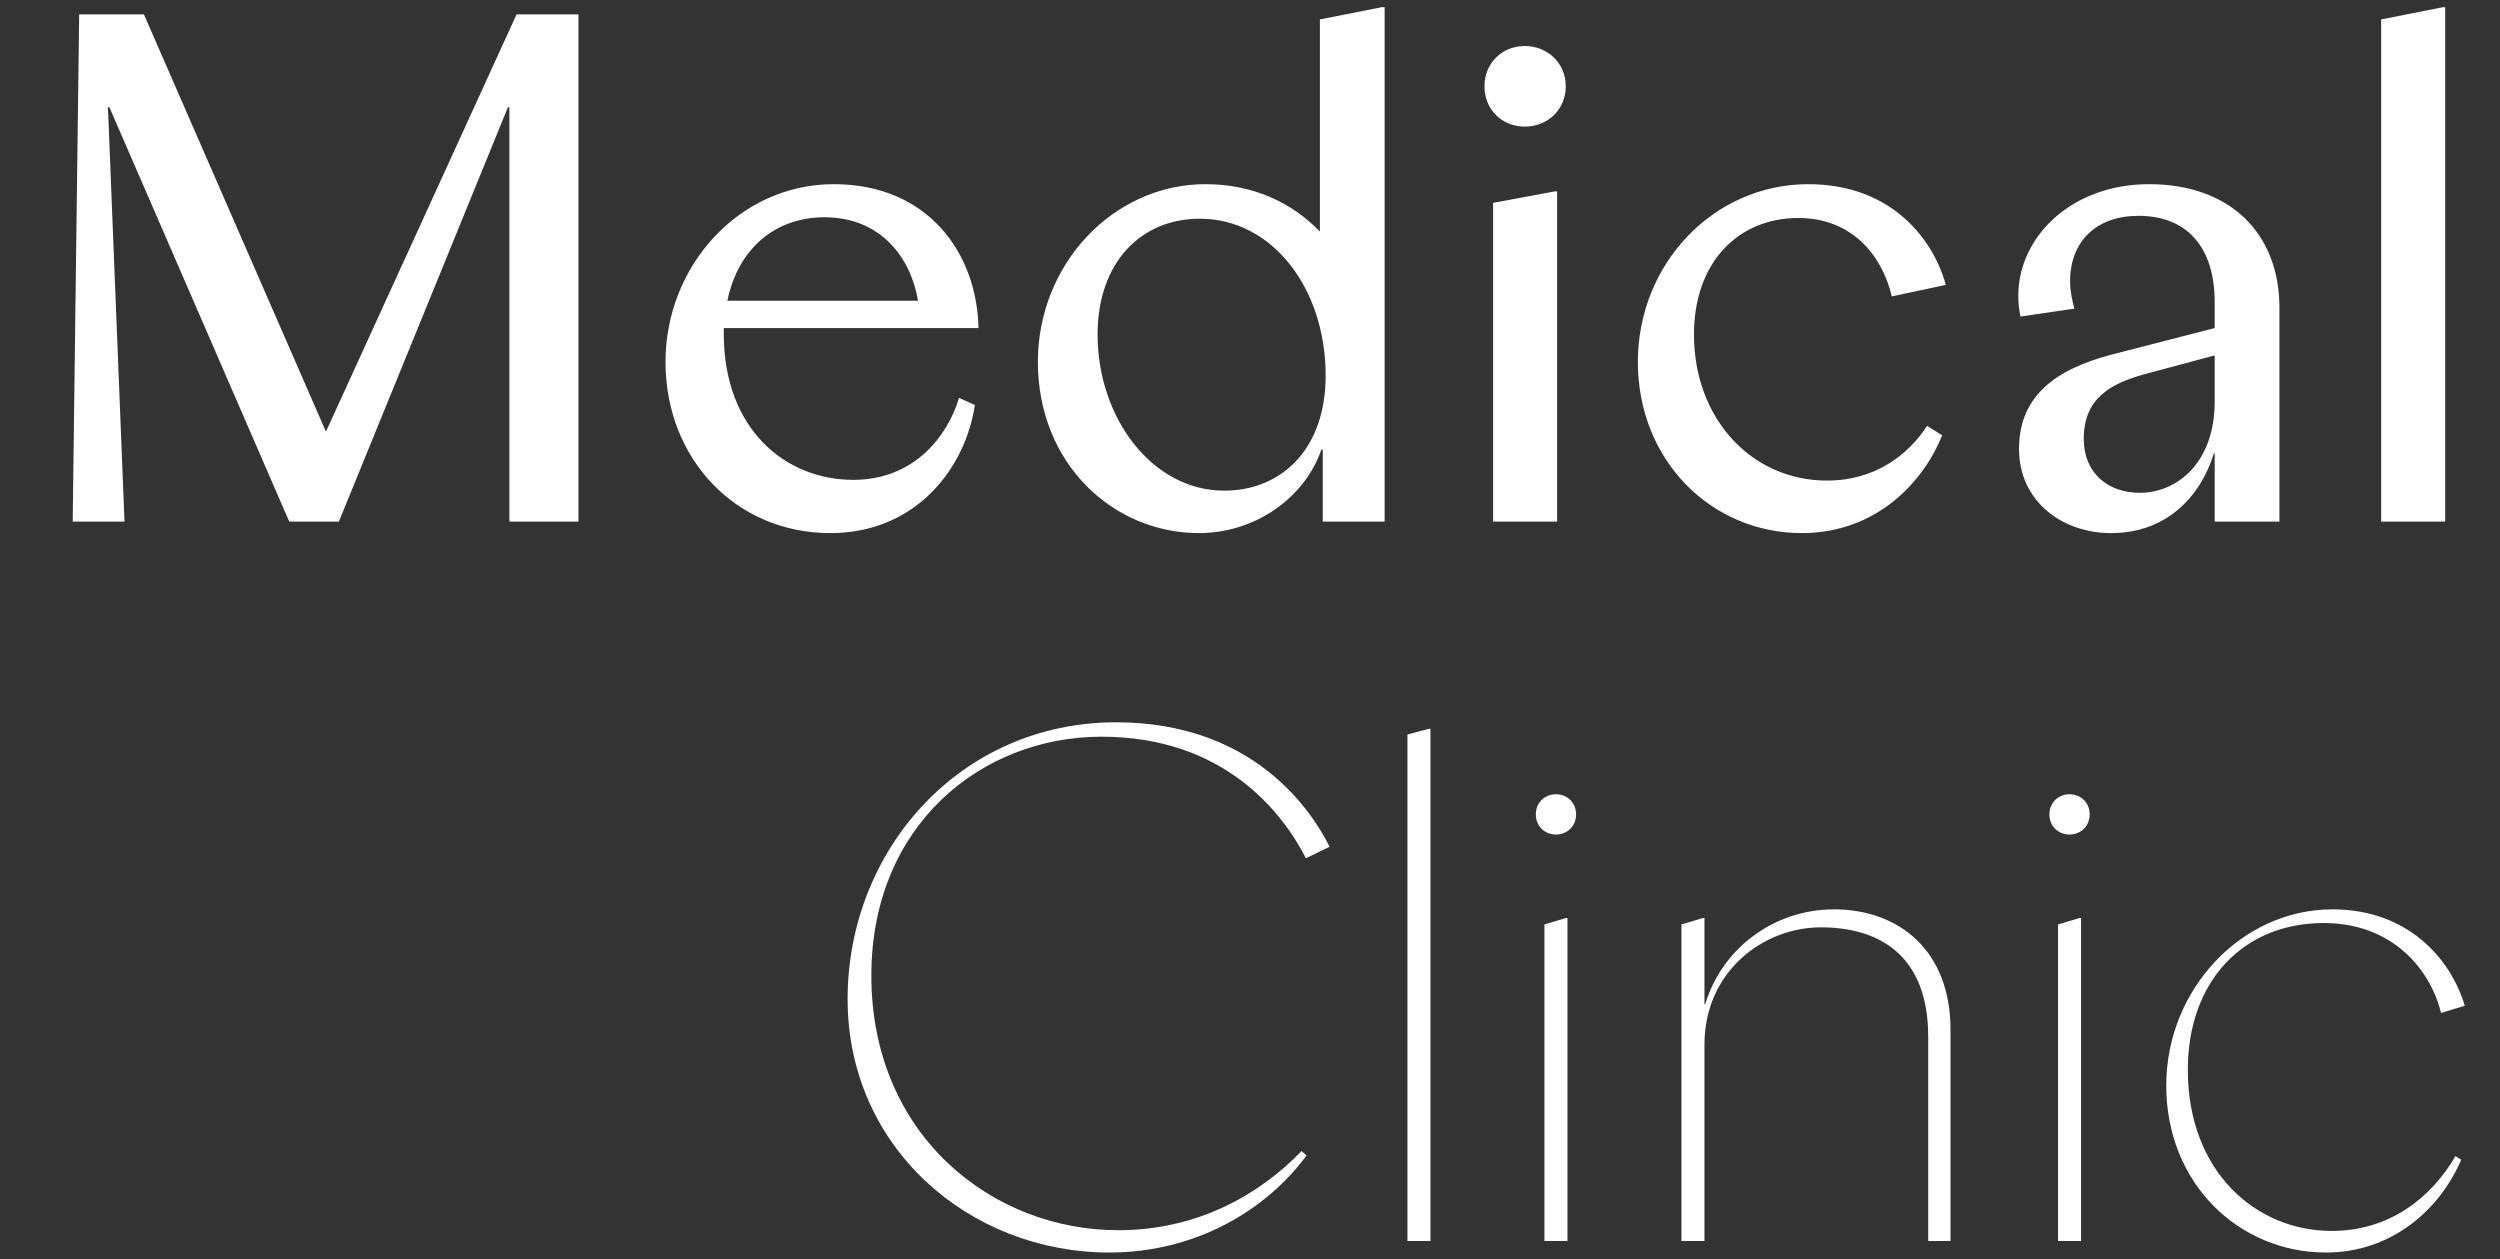 <svg width="139" height="70" viewBox="0 0 139 70" fill="none" xmlns="http://www.w3.org/2000/svg">
<rect x="0" y="0" width="139" height="70" fill="#333333" stroke="none"/>
<path d="M4.042 29L4.402 0.8H8.002L18.122 24L28.722 0.8H32.162V29H28.322V5.96H28.242L18.842 29H16.082L6.082 5.96H6.002L6.922 29H4.042ZM46.163 29.64C40.922 29.64 37.002 25.52 37.002 20.12C37.002 14.8 41.083 10.24 46.362 10.24C51.602 10.24 54.322 14.08 54.403 18.24H40.242V18.56C40.242 23.88 43.682 26.68 47.443 26.68C50.803 26.68 52.682 24.28 53.322 22.12L54.203 22.52C53.682 26 50.962 29.64 46.163 29.64ZM40.443 16.72H51.042C50.642 14.32 48.962 12.08 45.843 12.08C43.123 12.08 41.042 13.8 40.443 16.72ZM66.666 29.64C61.866 29.64 57.706 25.76 57.706 20.12C57.706 14.68 61.906 10.24 67.026 10.24C69.626 10.24 71.826 11.24 73.386 12.88V1.08L76.826 0.4H76.986V29H73.546V25H73.466C72.546 27.68 69.786 29.64 66.666 29.64ZM61.026 18.6C61.026 23.24 64.066 27.28 68.066 27.28C71.226 27.28 73.706 25 73.706 20.88C73.706 16.04 70.746 12.16 66.706 12.16C63.466 12.16 61.026 14.56 61.026 18.6ZM83.017 29V11.28L86.457 10.64H86.577V29H83.017ZM82.537 4.8C82.537 3.52 83.497 2.56 84.777 2.56C86.057 2.56 87.057 3.52 87.057 4.8C87.057 6.08 86.057 7.04 84.777 7.04C83.497 7.04 82.537 6.08 82.537 4.8ZM100.185 29.64C95.145 29.64 91.065 25.6 91.065 20.12C91.065 14.68 95.265 10.24 100.545 10.24C105.265 10.24 107.545 13.44 108.185 15.84L105.185 16.48C104.625 14.12 102.905 12.12 99.985 12.12C96.665 12.12 94.185 14.56 94.185 18.6C94.185 23.28 97.385 26.72 101.585 26.72C104.265 26.72 106.105 25.28 107.145 23.68L107.985 24.2C106.985 26.72 104.385 29.64 100.185 29.64ZM123.137 16.8C123.137 13.72 121.577 12 118.897 12C116.577 12 115.097 13.4 115.097 15.64C115.097 16.2 115.217 16.72 115.337 17.16L112.337 17.6C112.257 17.24 112.217 16.84 112.217 16.44C112.217 13.2 115.137 10.24 119.497 10.24C123.937 10.24 126.737 12.92 126.737 17.12V29H123.137V25.2H123.097C122.297 27.76 120.337 29.64 117.377 29.64C114.617 29.64 112.257 27.84 112.257 24.96C112.257 21.52 115.057 20.28 117.857 19.6L123.137 18.24V16.8ZM115.857 24.4C115.857 26.32 117.217 27.4 118.977 27.4C121.017 27.4 123.137 25.76 123.137 22.32V19.76L119.257 20.8C117.377 21.32 115.857 22.12 115.857 24.4ZM132.392 29V1.08L135.832 0.4H135.952V29H132.392ZM61.687 69.64C53.847 69.64 47.127 63.76 47.127 55.56C47.127 47.24 53.407 40.16 62.047 40.16C69.647 40.16 72.887 45 73.927 47.08L72.607 47.72C71.287 45.12 68.007 40.96 61.247 40.96C54.567 40.96 48.447 45.88 48.447 54.24C48.447 63.16 55.207 68.4 62.167 68.4C66.567 68.4 70.007 66.44 72.367 64L72.647 64.24C70.407 67.28 66.487 69.64 61.687 69.64ZM78.254 69V40.84L79.454 40.52H79.534V69H78.254ZM85.871 69V51.4L87.071 51.04H87.151V69H85.871ZM85.391 45.28C85.391 44.64 85.871 44.16 86.511 44.16C87.151 44.16 87.631 44.64 87.631 45.28C87.631 45.92 87.151 46.4 86.511 46.4C85.871 46.4 85.391 45.92 85.391 45.28ZM107.208 57.64C107.208 53.08 104.448 51.56 101.248 51.56C98.008 51.56 94.768 54.04 94.768 58.08V69H93.488V51.4L94.688 51.04H94.768V55.84H94.808C95.728 52.76 98.608 50.56 101.968 50.56C105.568 50.56 108.448 52.84 108.448 57.24V69H107.208V57.64ZM114.426 69V51.4L115.626 51.04H115.706V69H114.426ZM113.946 45.28C113.946 44.64 114.426 44.16 115.066 44.16C115.706 44.16 116.186 44.64 116.186 45.28C116.186 45.92 115.706 46.4 115.066 46.4C114.426 46.4 113.946 45.92 113.946 45.28ZM129.323 69.64C124.483 69.64 120.443 65.8 120.443 60.36C120.443 55 124.643 50.56 129.683 50.56C133.923 50.56 136.283 53.36 137.043 55.92L135.723 56.32C135.123 53.88 133.003 51.32 129.203 51.32C124.723 51.32 121.643 54.56 121.643 59.48C121.643 65.16 125.443 68.44 129.643 68.44C132.883 68.44 135.203 66.56 136.523 64.28L136.843 64.48C135.643 67.28 132.963 69.64 129.323 69.64Z" fill="white"/>
</svg>
